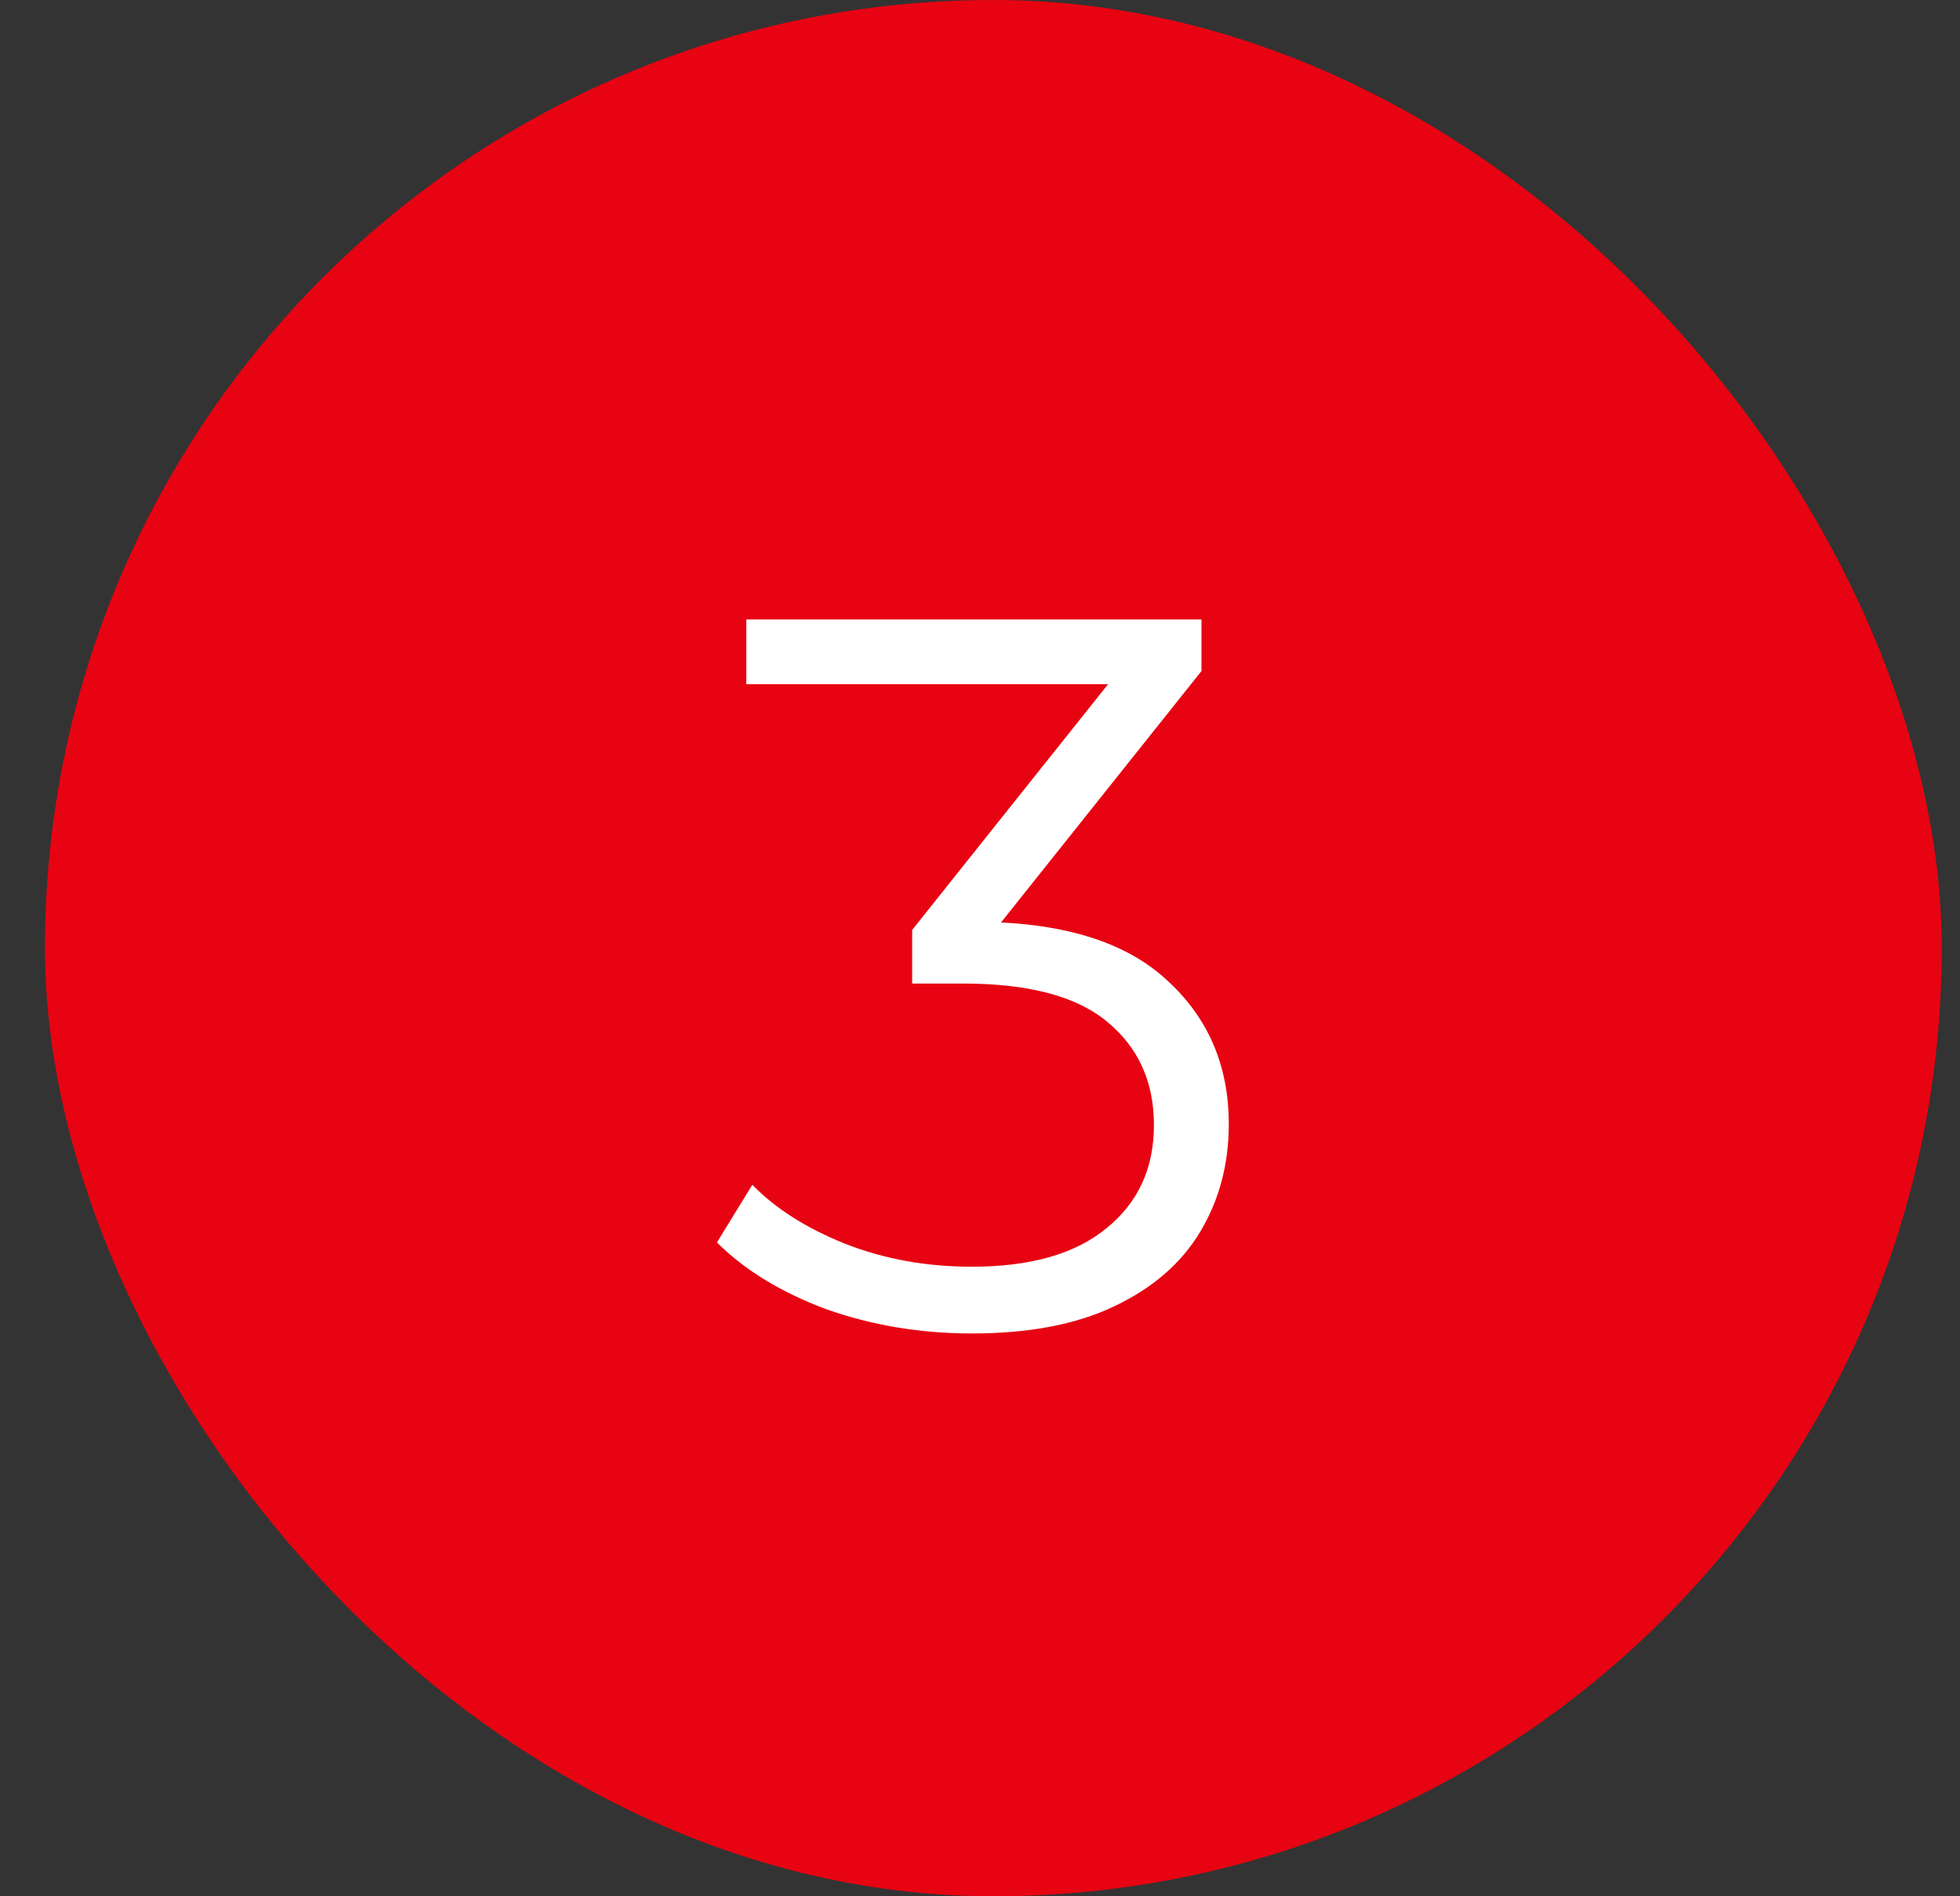 <?xml version="1.0" encoding="UTF-8"?> <svg xmlns="http://www.w3.org/2000/svg" width="31" height="30" viewBox="0 0 31 30" fill="none"><rect x="0" y="0" width="31" height="30" fill="#333333" stroke="none"/><rect x="0.711" width="30" height="30" rx="15" fill="#E70312"></rect><path d="M15.371 21.096C14.561 21.096 13.793 20.968 13.067 20.712C12.353 20.445 11.777 20.093 11.339 19.656L11.899 18.744C12.262 19.117 12.747 19.427 13.355 19.672C13.974 19.917 14.646 20.04 15.371 20.04C16.299 20.04 17.009 19.837 17.499 19.432C18.001 19.027 18.251 18.483 18.251 17.8C18.251 17.117 18.006 16.573 17.515 16.168C17.035 15.763 16.273 15.56 15.227 15.56H14.427V14.712L17.883 10.376L18.043 10.824H11.803V9.8H19.003V10.616L15.547 14.952L14.987 14.584H15.419C16.763 14.584 17.766 14.883 18.427 15.48C19.099 16.077 19.435 16.845 19.435 17.784C19.435 18.413 19.286 18.979 18.987 19.48C18.689 19.981 18.235 20.376 17.627 20.664C17.03 20.952 16.278 21.096 15.371 21.096Z" fill="white"></path></svg> 